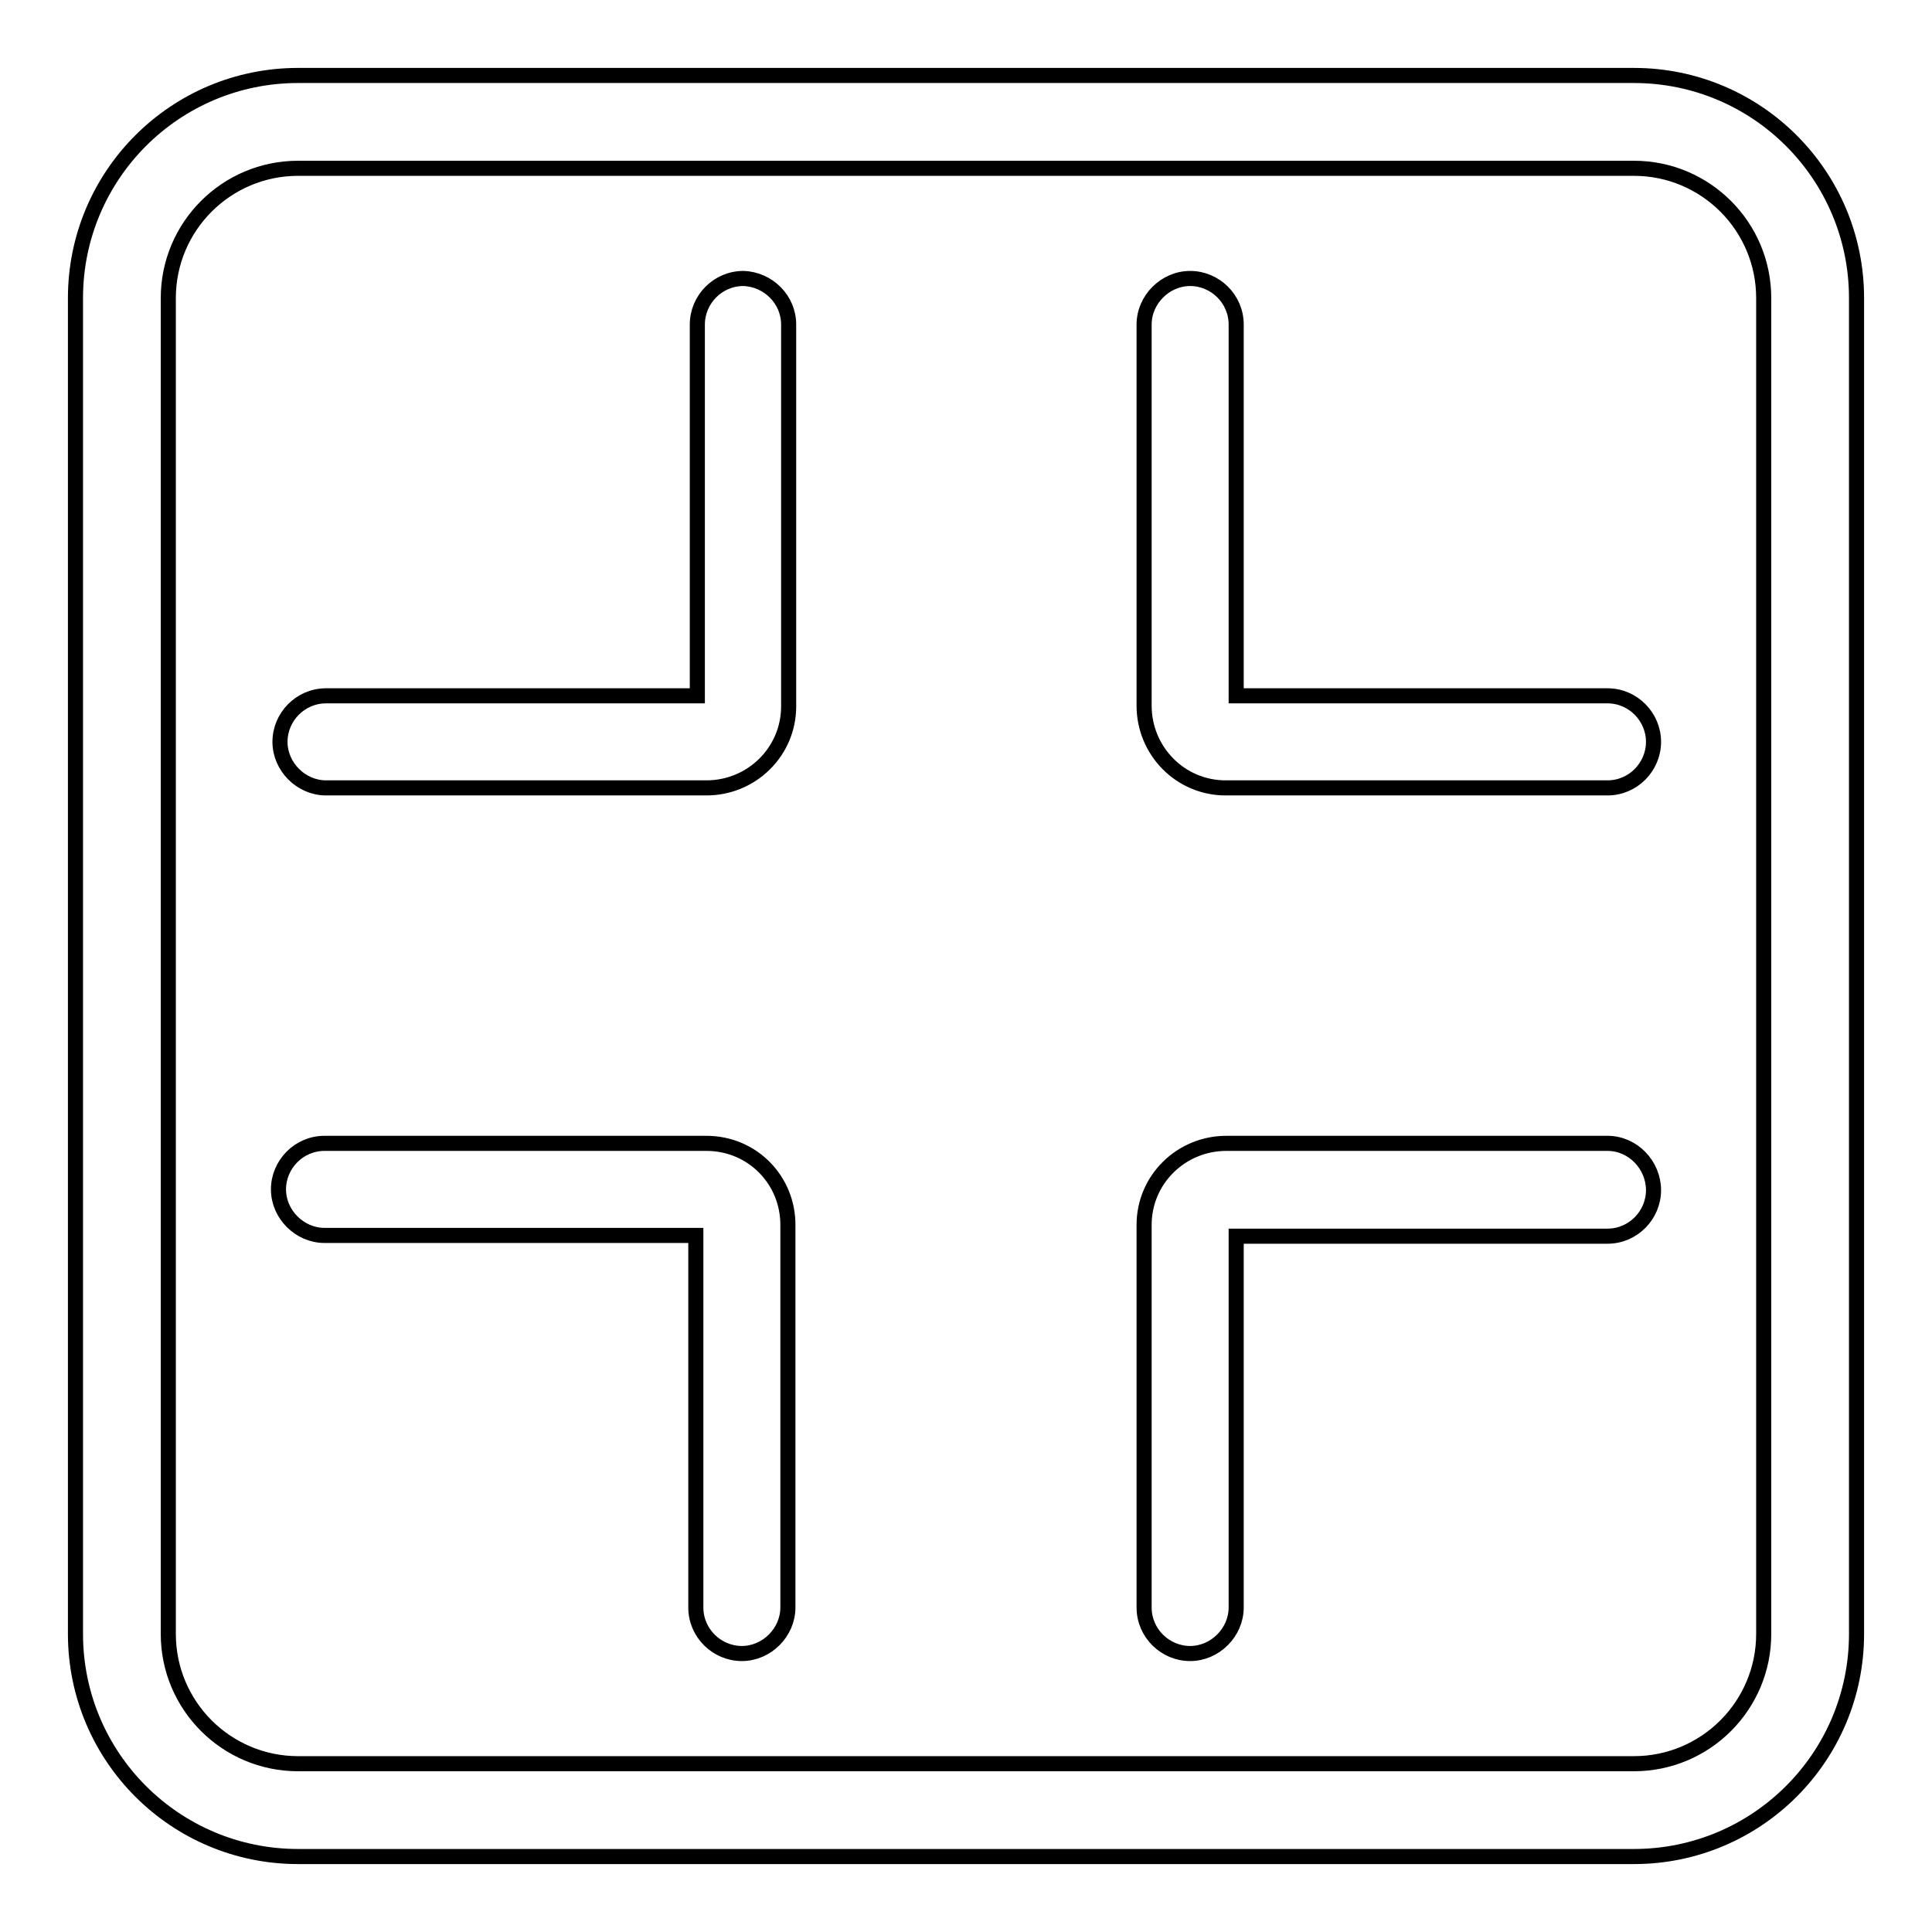 <?xml version="1.0" encoding="utf-8"?>
<!-- Svg Vector Icons : http://www.onlinewebfonts.com/icon -->
<!DOCTYPE svg PUBLIC "-//W3C//DTD SVG 1.1//EN" "http://www.w3.org/Graphics/SVG/1.1/DTD/svg11.dtd">
<svg version="1.1" xmlns="http://www.w3.org/2000/svg" xmlns:xlink="http://www.w3.org/1999/xlink" x="0px" y="0px" viewBox="0 0 256 256" enable-background="new 0 0 256 256" xml:space="preserve">
<g> <path stroke-width="2" fill-opacity="0" stroke="#000000"  d="M93.6,151.5H43c-3.4,0-6.1,2.8-6.1,6.1s2.8,6.1,6.1,6.1h49.2V213c0,3.4,2.8,6.1,6.1,6.1s6.1-2.8,6.1-6.1 v-50.5C104.5,156.4,99.7,151.5,93.6,151.5C93.6,151.5,93.6,151.5,93.6,151.5z M213,92.2h-49.2V43c0-3.4-2.8-6.1-6.1-6.1 s-6.1,2.8-6.1,6.1v50.5c0,6,4.8,10.9,10.8,10.9c0,0,0.1,0,0.1,0H213c3.4,0,6.1-2.8,6.1-6.1S216.4,92.2,213,92.2L213,92.2z  M213,151.5h-50.5c-6,0-10.9,4.8-10.9,10.8c0,0,0,0.1,0,0.1V213c0,3.4,2.8,6.1,6.1,6.1s6.1-2.8,6.1-6.1v-49.2H213 c3.4,0,6.1-2.8,6.1-6.1S216.4,151.5,213,151.5z M98.5,36.9c-3.4,0-6.1,2.8-6.1,6.1l0,0v49.2H43.2c-3.4,0-6.1,2.8-6.1,6.1 s2.8,6.1,6.1,6.1h50.4c6,0,10.9-4.8,10.9-10.8c0,0,0-0.1,0-0.1V43C104.5,39.7,101.8,37,98.5,36.9z M216.5,10h-177 C23.2,10,10,23.2,10,39.5l0,0v177c0,16.3,13.2,29.5,29.5,29.5l0,0h177c16.3,0,29.5-13.2,29.5-29.5l0,0v-177 C246,23.2,232.8,10,216.5,10L216.5,10z M233.7,216.5c0,9.5-7.7,17.2-17.2,17.2h-177c-9.5,0-17.2-7.7-17.2-17.2v-177 c0-9.5,7.7-17.2,17.2-17.2h177c9.5,0,17.2,7.7,17.2,17.2V216.5z"/></g>
</svg>